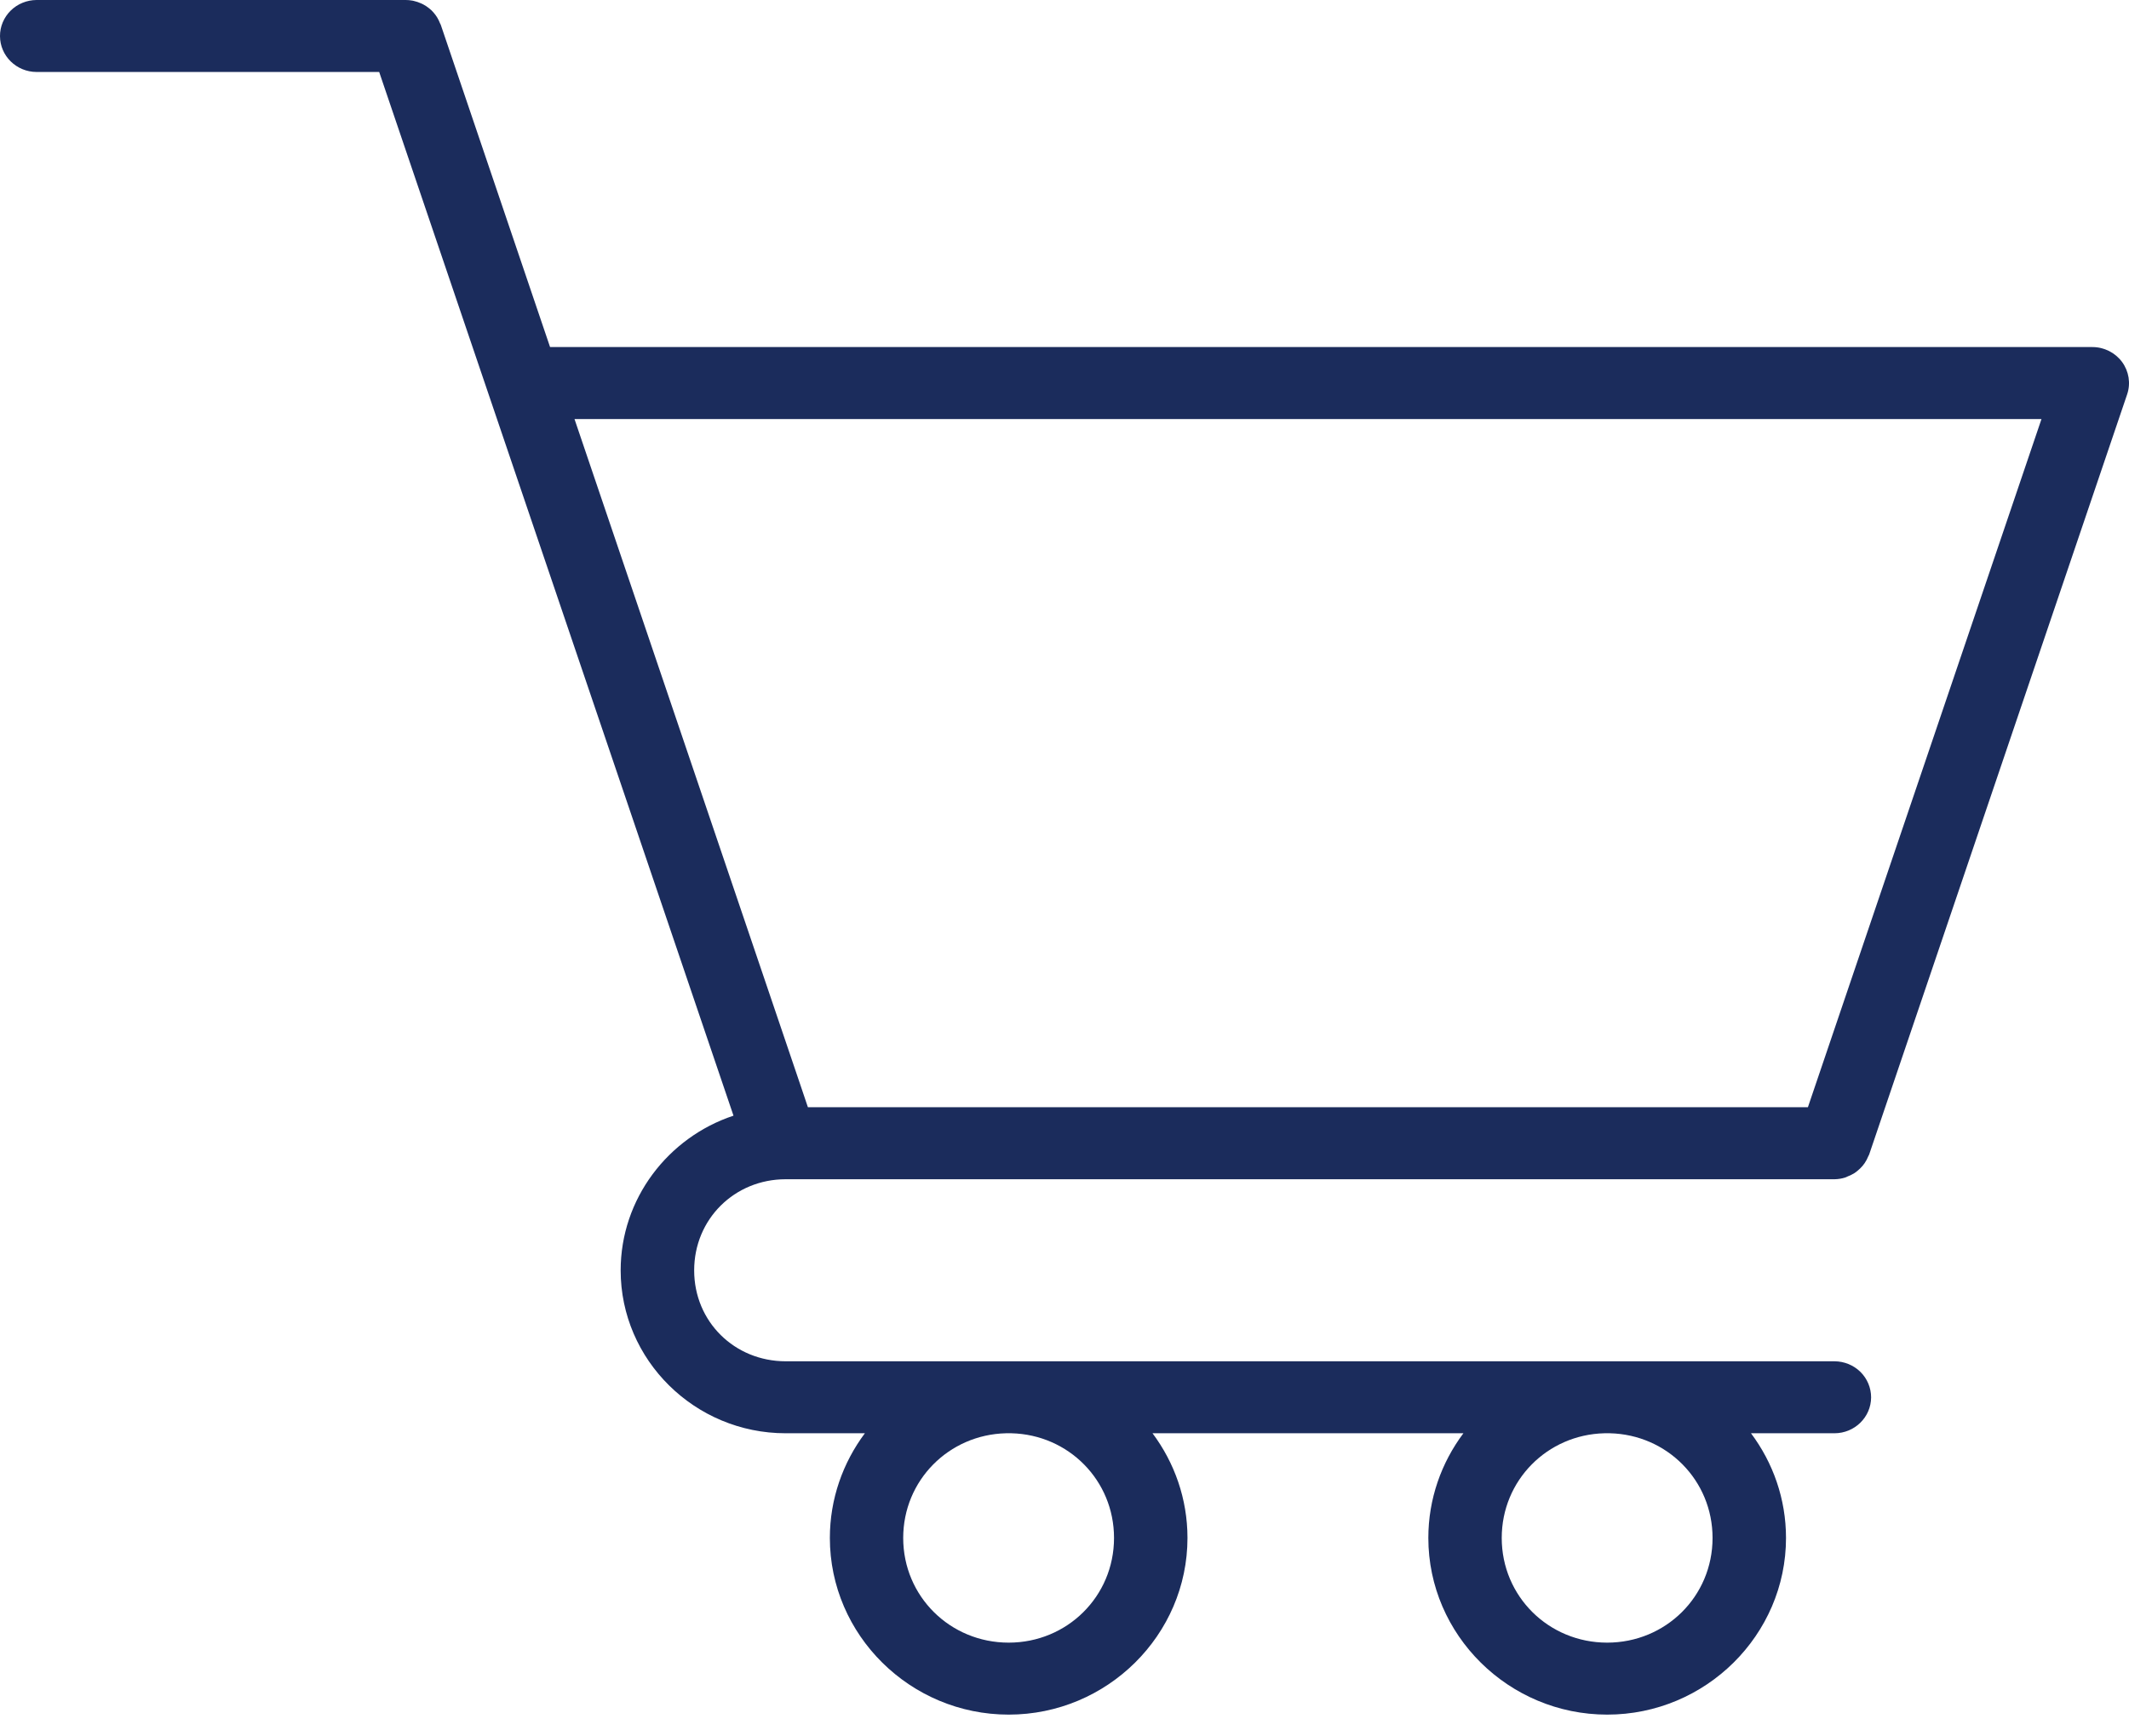 <svg xmlns="http://www.w3.org/2000/svg" width="38" height="31" viewBox="0 0 38 31" fill="none">
  <path fill-rule="evenodd" clip-rule="evenodd" d="M0.652 1.06462e-05C0.479 0.001 0.312 0.069 0.19 0.19C0.068 0.311 -0.001 0.475 8.30669e-06 0.645C0.001 0.998 0.293 1.284 0.652 1.285H6.768L13.092 19.918C11.923 20.306 11.078 21.403 11.078 22.68C11.078 24.278 12.399 25.588 14.023 25.588H15.437C15.045 26.113 14.812 26.76 14.812 27.457C14.812 29.189 16.245 30.611 18.004 30.611C19.763 30.611 21.195 29.188 21.195 27.457C21.195 26.76 20.963 26.113 20.571 25.588H26.12C25.727 26.113 25.494 26.76 25.494 27.457C25.494 29.189 26.928 30.611 28.687 30.611C30.445 30.611 31.878 29.188 31.878 27.457C31.878 26.76 31.646 26.113 31.253 25.588H32.744C33.104 25.587 33.395 25.301 33.397 24.948C33.397 24.778 33.329 24.614 33.207 24.493C33.084 24.372 32.918 24.304 32.744 24.303H14.024C13.11 24.303 12.39 23.595 12.39 22.68C12.39 21.766 13.109 21.053 14.024 21.053H32.744H32.744C32.808 21.052 32.871 21.042 32.932 21.023C32.948 21.017 32.963 21.011 32.978 21.003C33.021 20.987 33.063 20.966 33.102 20.942C33.119 20.93 33.135 20.918 33.151 20.905C33.184 20.878 33.215 20.849 33.243 20.816C33.257 20.8 33.27 20.782 33.282 20.765C33.308 20.726 33.33 20.685 33.347 20.642C33.352 20.632 33.357 20.622 33.362 20.612L37.967 7.04C38.033 6.845 37.999 6.63 37.877 6.463C37.754 6.296 37.557 6.196 37.347 6.196H9.818L7.867 0.442C7.863 0.433 7.858 0.423 7.853 0.414C7.84 0.38 7.824 0.347 7.805 0.315C7.795 0.299 7.784 0.283 7.773 0.267C7.751 0.238 7.727 0.209 7.7 0.183C7.685 0.17 7.67 0.157 7.655 0.145C7.623 0.119 7.589 0.097 7.553 0.078C7.543 0.073 7.532 0.068 7.522 0.063C7.476 0.042 7.429 0.026 7.38 0.015C7.374 0.014 7.367 0.013 7.361 0.011C7.322 0.004 7.282 0 7.243 0L0.652 1.06462e-05ZM10.254 7.481H36.438L32.269 19.767H14.42L14.286 19.37L10.254 7.481ZM17.955 25.588H18.052C19.073 25.613 19.884 26.43 19.884 27.457C19.884 28.5 19.047 29.326 18.004 29.326C16.959 29.326 16.121 28.5 16.121 27.457C16.121 26.43 16.934 25.613 17.955 25.588H17.955ZM28.637 25.588H28.735C29.756 25.613 30.567 26.43 30.567 27.457C30.567 28.5 29.73 29.326 28.686 29.326C27.642 29.326 26.804 28.5 26.804 27.457C26.804 26.43 27.616 25.613 28.637 25.588H28.637Z" fill="#1B2C5C"></path>
</svg>
